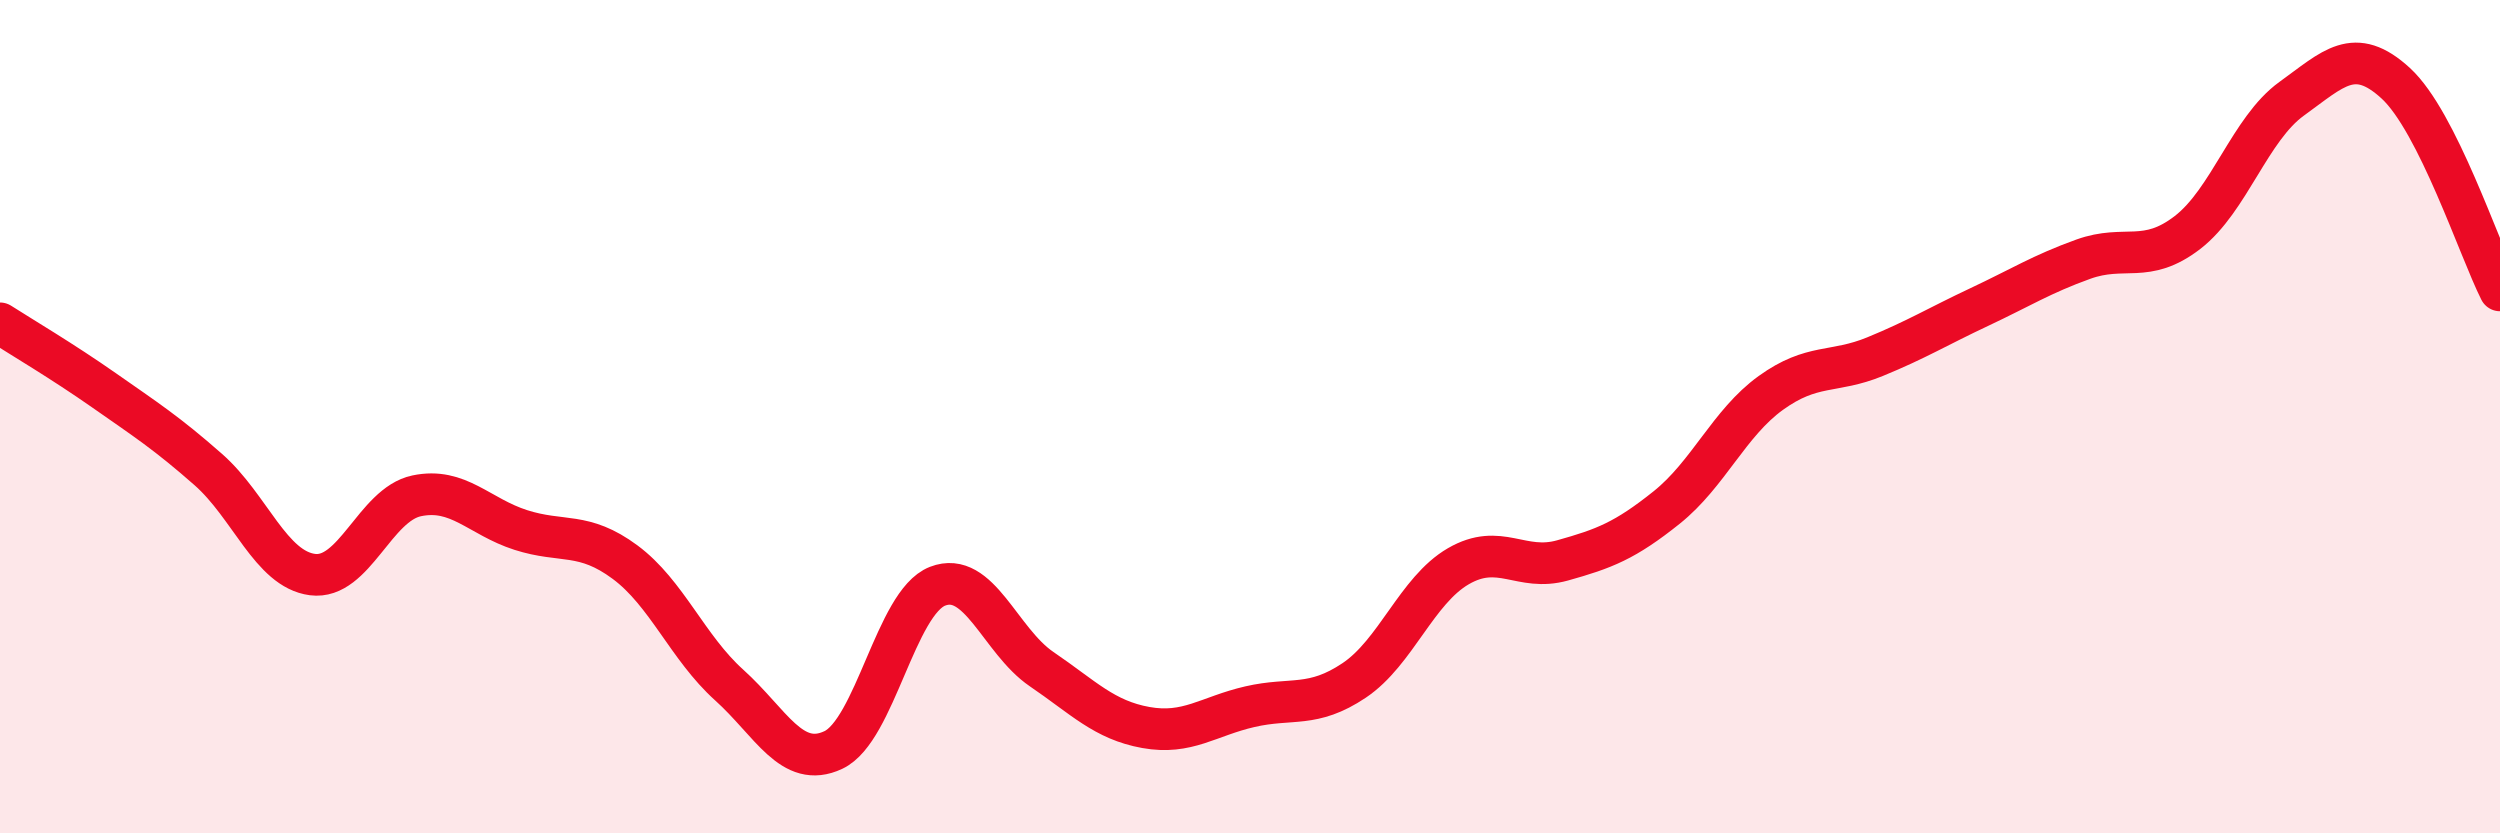 
    <svg width="60" height="20" viewBox="0 0 60 20" xmlns="http://www.w3.org/2000/svg">
      <path
        d="M 0,7.76 C 0.5,8.08 1.5,8.67 2.5,9.37 C 3.5,10.07 4,10.39 5,11.27 C 6,12.15 6.5,13.66 7.5,13.79 C 8.5,13.92 9,12.11 10,11.9 C 11,11.69 11.5,12.4 12.5,12.72 C 13.5,13.04 14,12.75 15,13.49 C 16,14.23 16.5,15.54 17.5,16.44 C 18.5,17.34 19,18.47 20,18 C 21,17.53 21.5,14.46 22.5,14.07 C 23.5,13.68 24,15.38 25,16.06 C 26,16.74 26.5,17.28 27.5,17.46 C 28.5,17.64 29,17.19 30,16.96 C 31,16.73 31.5,17 32.5,16.33 C 33.5,15.66 34,14.17 35,13.59 C 36,13.01 36.5,13.73 37.5,13.45 C 38.5,13.17 39,12.98 40,12.18 C 41,11.38 41.5,10.15 42.5,9.43 C 43.5,8.71 44,8.97 45,8.56 C 46,8.15 46.5,7.84 47.5,7.37 C 48.5,6.9 49,6.58 50,6.22 C 51,5.86 51.5,6.35 52.5,5.58 C 53.5,4.81 54,3.09 55,2.37 C 56,1.65 56.5,1.08 57.5,2 C 58.5,2.92 59.5,5.98 60,6.97L60 20L0 20Z"
        fill="#EB0A25"
        opacity="0.1"
        stroke-linecap="round"
        stroke-linejoin="round"
      />
      <path
        d="M 0,7.76 C 0.5,8.08 1.5,8.67 2.5,9.37 C 3.5,10.07 4,10.39 5,11.27 C 6,12.15 6.5,13.66 7.5,13.79 C 8.5,13.92 9,12.11 10,11.9 C 11,11.69 11.5,12.4 12.5,12.72 C 13.5,13.04 14,12.75 15,13.49 C 16,14.23 16.5,15.54 17.5,16.44 C 18.5,17.34 19,18.47 20,18 C 21,17.53 21.5,14.46 22.5,14.07 C 23.5,13.68 24,15.38 25,16.06 C 26,16.74 26.5,17.28 27.5,17.46 C 28.5,17.64 29,17.19 30,16.96 C 31,16.73 31.5,17 32.5,16.33 C 33.5,15.66 34,14.17 35,13.59 C 36,13.01 36.5,13.73 37.5,13.45 C 38.5,13.17 39,12.98 40,12.18 C 41,11.38 41.5,10.15 42.5,9.43 C 43.5,8.71 44,8.97 45,8.56 C 46,8.15 46.5,7.84 47.5,7.37 C 48.5,6.9 49,6.58 50,6.22 C 51,5.86 51.5,6.35 52.5,5.58 C 53.5,4.81 54,3.09 55,2.37 C 56,1.65 56.5,1.08 57.5,2 C 58.5,2.92 59.5,5.98 60,6.97"
        stroke="#EB0A25"
        stroke-width="1"
        fill="none"
        stroke-linecap="round"
        stroke-linejoin="round"
      />
    </svg>
  